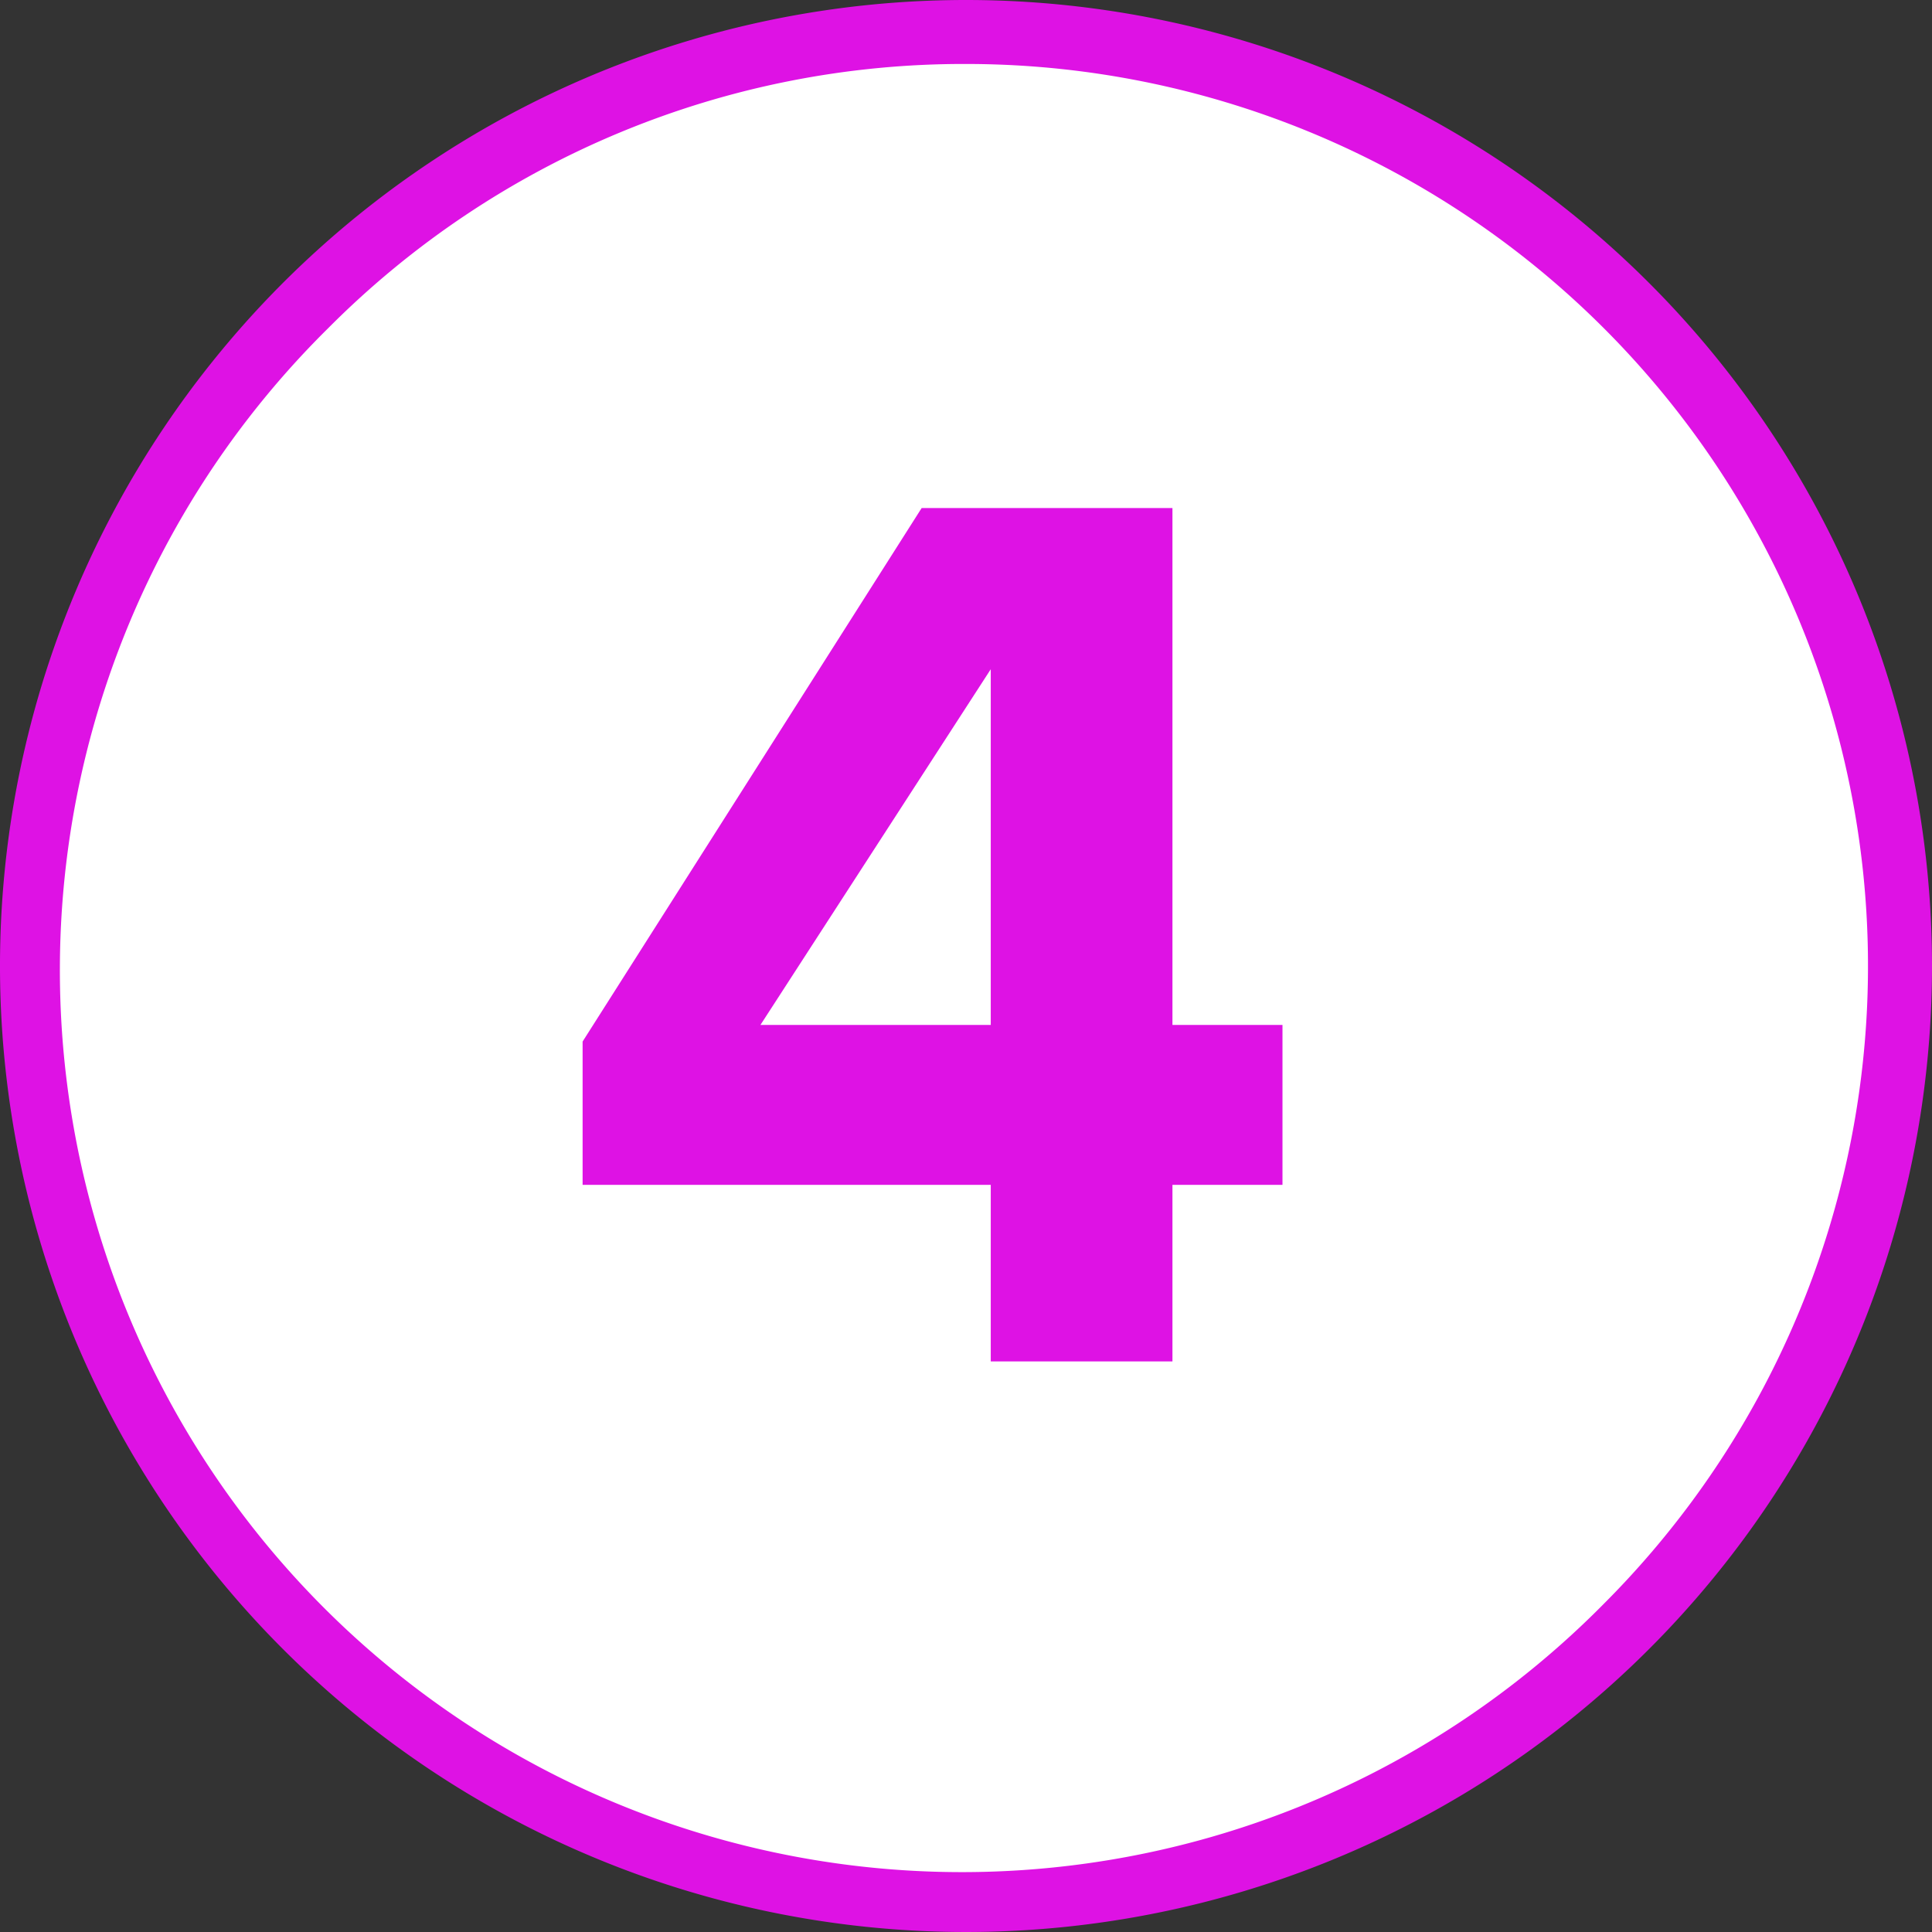 <?xml version="1.0" encoding="UTF-8"?> <svg xmlns="http://www.w3.org/2000/svg" viewBox="0 0 302 302"><rect x="0" y="0" width="302" height="302" fill="#333333" stroke="none"/> <defs> <style>.cls-1{fill:#fff;}.cls-2{fill:#de12e4;}</style> </defs> <title>Ресурс 4</title> <g id="Слой_2" data-name="Слой 2"> <g id="Слой_1-2" data-name="Слой 1"> <circle class="cls-1" cx="151" cy="151" r="146"></circle> <path class="cls-2" d="M151,10a141,141,0,0,1,99.7,240.7A141,141,0,1,1,51.3,51.3,140.08,140.08,0,0,1,151,10m0-10A151,151,0,1,0,302,151,151,151,0,0,0,151,0Z"></path> <path class="cls-2" d="M154.87,212.81v-27.6H91.07v-22.4l53-83.4h39.2v80.8h17.2v25h-17.2v27.6Zm0-108.2-36,55.6h36Z"></path> </g> </g> </svg> 